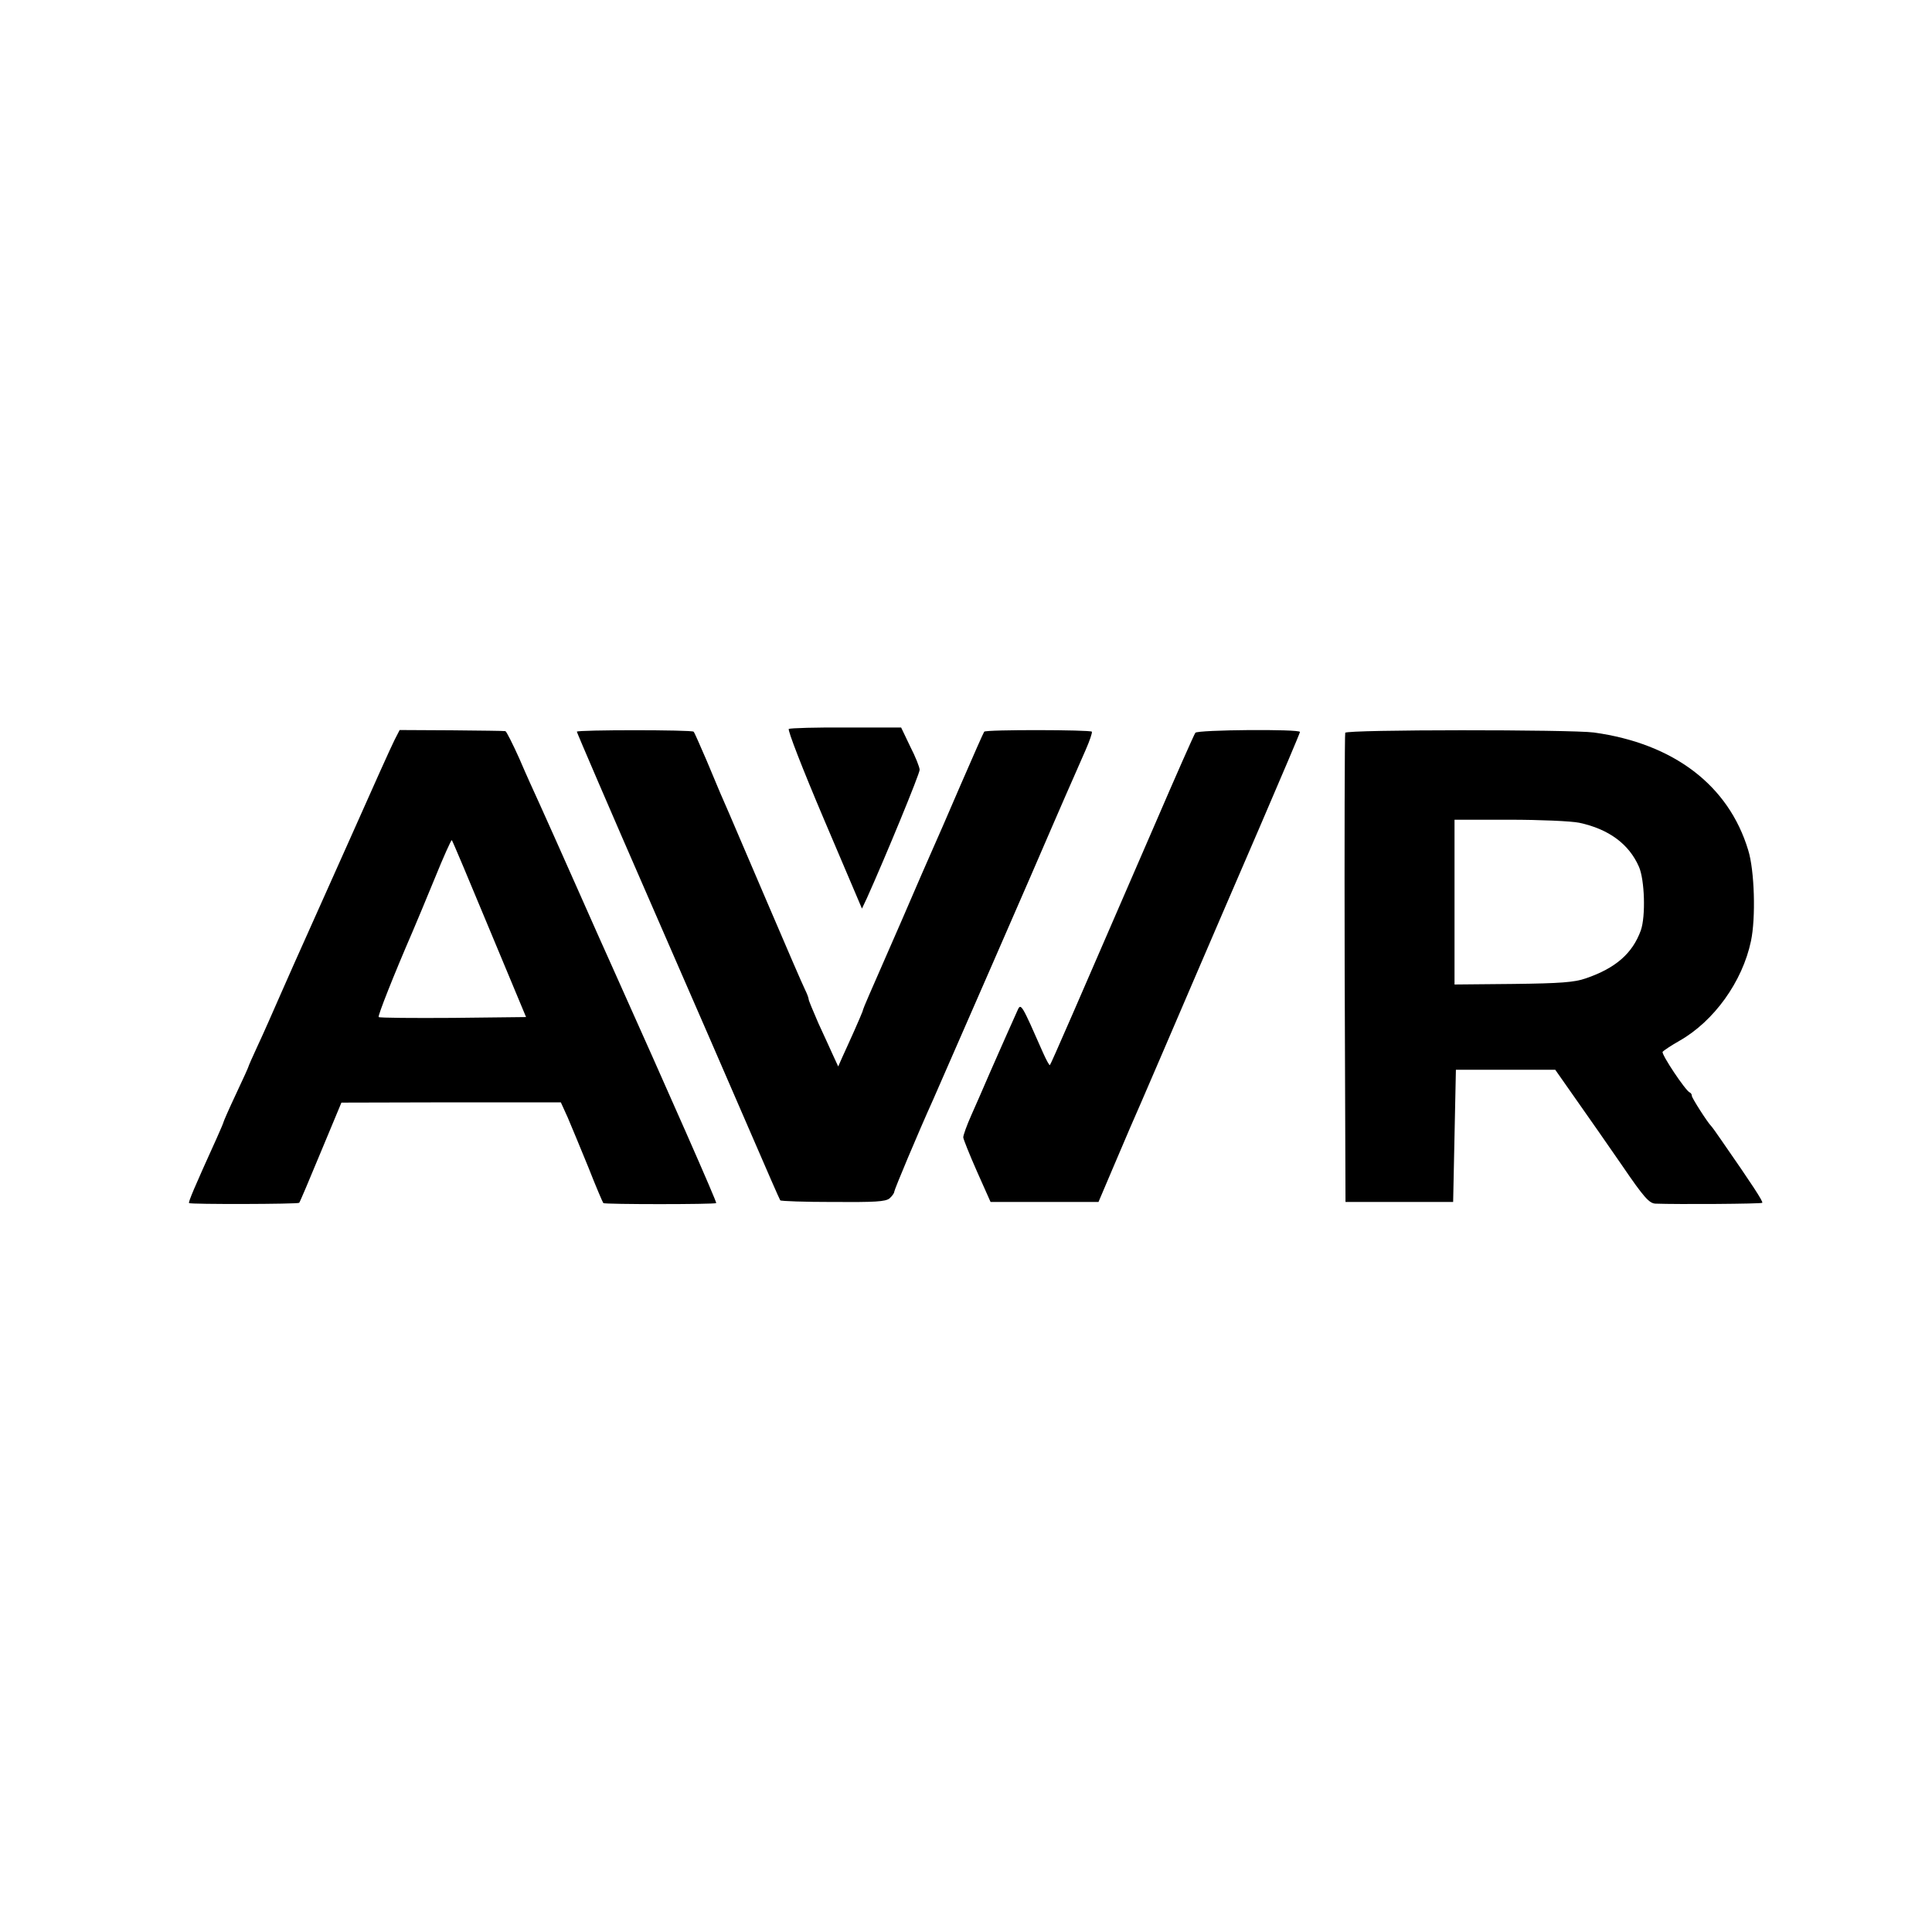 <?xml version="1.0" standalone="no"?>
<!DOCTYPE svg PUBLIC "-//W3C//DTD SVG 20010904//EN"
 "http://www.w3.org/TR/2001/REC-SVG-20010904/DTD/svg10.dtd">
<svg version="1.0" xmlns="http://www.w3.org/2000/svg"
 width="700pt" height="700pt" viewBox="0 0 700 700"
 preserveAspectRatio="xMidYMid meet">
<g transform="translate(0,700) scale(0.1,-0.1)"
fill="#000000" stroke="none">
<path d="M2858 4359 c-5 -4 49 -143 128 -329 l137 -322 18 38 c67 149 192 452
191 465 0 9 -15 47 -34 84 l-33 69 -198 0 c-110 1 -203 -2 -209 -5z"/>
<path d="M1430 4320 c-10 -19 -82 -179 -160 -355 -79 -176 -155 -347 -170
-380 -15 -33 -51 -114 -80 -180 -29 -66 -67 -153 -86 -193 -19 -41 -34 -75
-34 -77 0 -2 -20 -46 -45 -99 -25 -53 -45 -99 -45 -101 0 -2 -11 -28 -24 -57
-83 -183 -104 -233 -101 -237 5 -5 395 -4 399 1 2 1 37 84 78 183 l75 180 398
1 397 0 25 -55 c13 -31 47 -112 75 -181 27 -69 52 -127 54 -129 5 -5 403 -5
409 0 3 3 -168 391 -378 859 -14 30 -71 159 -127 285 -56 127 -117 262 -134
300 -18 39 -52 114 -75 168 -24 53 -46 97 -50 98 -3 1 -91 2 -195 3 l-188 1
-18 -35z m343 -686 l133 -319 -264 -3 c-146 -1 -267 0 -270 3 -4 4 55 153 123
310 12 28 48 114 80 192 32 79 60 141 62 139 2 -1 63 -146 136 -322z"/>
<path d="M2090 4349 c0 -3 118 -278 263 -610 145 -332 310 -712 367 -844 57
-132 105 -242 107 -244 2 -3 88 -6 191 -6 152 -1 190 1 205 13 9 8 17 19 17
24 0 7 85 210 141 334 27 61 397 908 431 989 17 39 39 90 50 115 11 25 26 59
33 75 7 17 25 56 39 89 14 32 24 61 22 65 -5 7 -383 8 -390 0 -2 -2 -41 -90
-86 -194 -45 -105 -90 -208 -100 -230 -10 -22 -61 -139 -113 -260 -53 -121
-106 -242 -118 -270 -12 -27 -23 -54 -24 -60 -2 -5 -15 -37 -30 -70 -15 -33
-34 -76 -43 -95 l-15 -34 -18 39 c-10 22 -34 75 -54 118 -19 44 -35 82 -35 86
0 5 -6 21 -14 37 -8 16 -69 157 -136 314 -67 157 -129 301 -137 320 -24 54
-38 87 -83 195 -24 55 -44 102 -47 104 -6 7 -423 7 -423 0z"/>
<path d="M4331 4345 c-4 -5 -71 -156 -148 -335 -285 -658 -375 -865 -379 -869
-2 -2 -13 18 -25 45 -77 175 -80 181 -92 154 -6 -14 -23 -52 -38 -85 -15 -33
-43 -98 -64 -145 -20 -47 -50 -115 -66 -151 -16 -36 -29 -72 -29 -80 1 -8 23
-63 50 -124 l49 -110 196 0 195 0 51 120 c28 66 57 134 64 150 26 58 178 412
250 580 40 94 139 322 219 508 80 186 146 341 146 345 0 11 -371 8 -379 -3z"/>
<path d="M4874 4345 c-2 -5 -3 -390 -2 -855 l3 -845 195 0 195 0 5 240 5 239
180 0 180 0 75 -107 c41 -58 117 -167 168 -241 79 -116 98 -136 120 -137 80
-3 384 -1 387 3 4 4 -35 64 -149 228 -17 25 -33 47 -36 50 -14 14 -70 102 -70
109 0 5 -3 11 -8 13 -15 6 -103 138 -98 147 4 5 31 23 61 40 125 71 228 214
259 361 18 84 13 257 -10 330 -71 235 -270 386 -559 426 -83 11 -897 11 -901
-1z m848 -326 c107 -23 180 -77 216 -159 21 -47 25 -180 7 -231 -30 -83 -91
-137 -200 -174 -40 -14 -91 -18 -262 -20 l-213 -2 0 299 0 298 200 0 c109 0
223 -5 252 -11z"/>
</g>
</svg>
